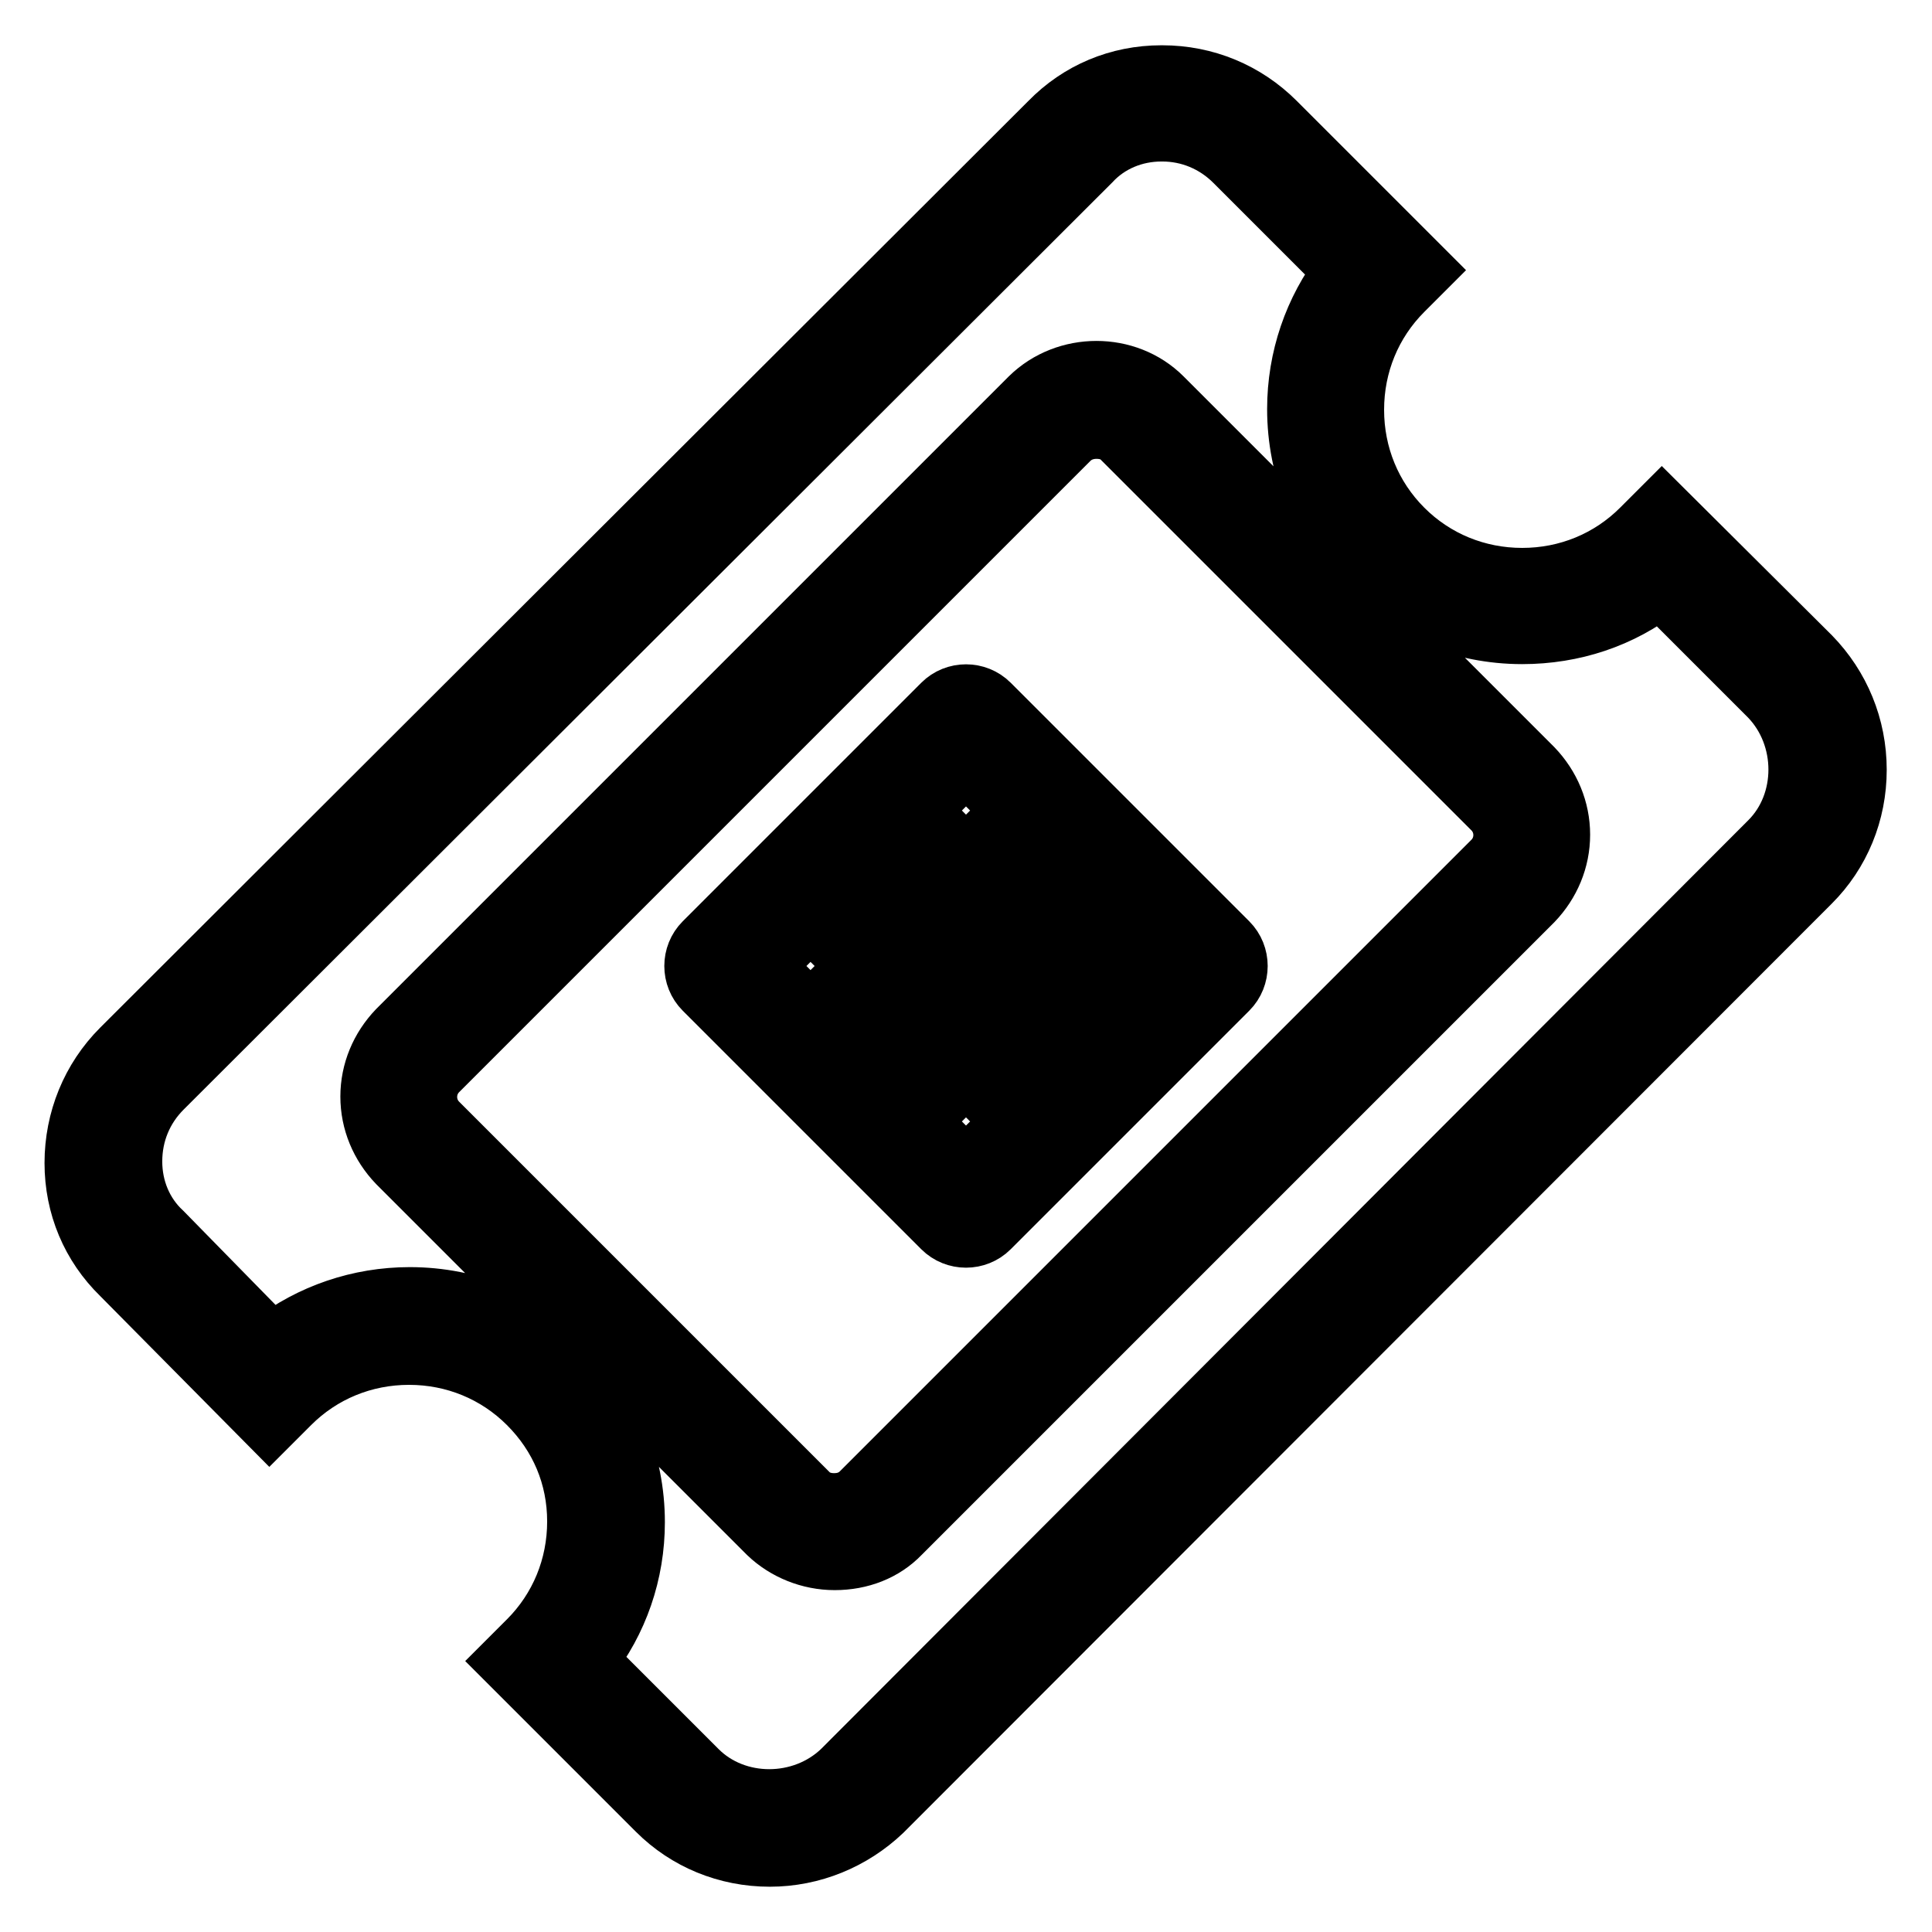 <?xml version="1.0" encoding="utf-8"?>
<!-- Svg Vector Icons : http://www.onlinewebfonts.com/icon -->
<!DOCTYPE svg PUBLIC "-//W3C//DTD SVG 1.1//EN" "http://www.w3.org/Graphics/SVG/1.1/DTD/svg11.dtd">
<svg version="1.1" xmlns="http://www.w3.org/2000/svg" xmlns:xlink="http://www.w3.org/1999/xlink" x="0px" y="0px" viewBox="0 0 256 256" enable-background="new 0 0 256 256" xml:space="preserve">
<g> <path stroke-width="8" fill-opacity="0" stroke="#000000"  d="M101.2,128l6.2-6.2l6.2,6.2l-6.2,6.2L101.2,128z M121.8,148.6l6.2-6.2l6.2,6.2l-6.2,6.2L121.8,148.6z  M121.8,107.4l6.2-6.2l6.2,6.2l-6.2,6.2L121.8,107.4z M159.6,128l-6.2,6.2l3.1,3.1l6.2-6.2c1.7-1.7,1.7-4.5,0-6.2l-3.1-3.1 l-3.1,3.1L159.6,128z M93.3,131.1l14.1,14.1l17.2-17.2l-17.2-17.2l-14.1,14.1C91.6,126.6,91.6,129.4,93.3,131.1z M118.4,128l-11,11 l-11-11l11-11L118.4,128z M124.9,162.7c1.7,1.7,4.5,1.7,6.2,0l14.1-14.1L128,131.4l-17.2,17.2L124.9,162.7z M117,148.6l11-11l11,11 l-11,11L117,148.6z M131.4,128l11-11l3.1,3.1l-11,11L131.4,128z M143.8,124.6l-3.4,3.4l3.4,3.4l3.4-3.4l3.1,3.1l3.1-3.1l-3.1-3.1 l6.2-6.2l-3.4-3.4l-6.2,6.2L143.8,124.6z M142.4,139l3.1-3.1l6.2,6.2l-3.1,3.1L142.4,139z M146.9,134.5l3.1-3.1l3.1,3.1l-3.1,3.1 L146.9,134.5z M135.9,132.5l3.1-3.1l3.1,3.1l-3.1,3.1L135.9,132.5z M145.5,113.9l3.1-3.1l3.1,3.1l-3.1,3.1L145.5,113.9z  M124.9,93.3l-14.1,14.1l17.2,17.2l17.2-17.2l-14.1-14.1C129.4,91.6,126.6,91.6,124.9,93.3z M139,107.4l-11,11l-11-11l11-11 L139,107.4z M102,246c-5.7,0-11-2.2-14.9-6.1l-19.8-19.8l2.7-2.7c4.2-4.2,6.5-9.8,6.5-15.8S74.2,190.2,70,186 c-4.2-4.2-9.8-6.5-15.8-6.5c-6,0-11.6,2.3-15.8,6.5l-2.7,2.7l-19.6-19.8c-4-3.9-6.2-9.1-6.2-14.8c0-5.7,2.2-11.1,6.2-15.1 l123-122.8c3.9-4,9.1-6.2,14.8-6.2c0,0,0.1,0,0.1,0c5.7,0,11,2.2,15,6.2l19.6,19.6l-2.7,2.7c-4.2,4.2-6.5,9.8-6.5,15.8 c0,6,2.3,11.6,6.5,15.8c4.2,4.2,9.8,6.5,15.8,6.5s11.6-2.3,15.8-6.5l2.7-2.7L239.9,87c3.9,4,6.1,9.3,6.1,15c0,5.7-2.2,11-6.1,14.9 l-123,123.1C112.9,243.8,107.6,246,102,246z M77.8,220l14.6,14.6c5.1,5.1,13.9,5.1,19.2,0l122.9-123.1c5.1-5.1,5.1-13.9,0-19.2 L220,77.8c-5.2,4.1-11.6,6.2-18.3,6.2c0,0,0,0,0,0c-8,0-15.5-3.1-21.1-8.7c-5.6-5.6-8.7-13.1-8.7-21.1c0-6.7,2.2-13.1,6.2-18.3 l-14.5-14.5c-2.6-2.6-6-4-9.6-4c0,0,0,0-0.1,0c-3.6,0-7,1.4-9.4,4l0,0l-123,122.8c-2.6,2.6-4,6-4,9.7c0,3.6,1.4,7,4,9.4l0,0 L36,178.1c5.2-4,11.6-6.2,18.3-6.2c8,0,15.5,3.1,21.1,8.7c5.6,5.6,8.7,13.1,8.7,21.1C84.1,208.4,81.9,214.8,77.8,220z M110.6,206.7 c-3.3,0-6.5-1.3-8.8-3.5l-49.1-49.1c-2.3-2.4-3.6-5.5-3.6-8.8c0-3.3,1.3-6.4,3.6-8.8l83.8-83.8c4.8-4.7,12.8-4.7,17.5,0l49.1,49.1 c2.3,2.4,3.6,5.5,3.6,8.8c0,3.3-1.3,6.4-3.6,8.8l-83.8,83.8C117.1,205.5,114,206.7,110.6,206.7z M145.3,56.8 c-1.3,0-2.5,0.4-3.5,1.3l-83.8,83.8c-1.9,1.9-1.9,5,0,6.9l49.1,49.1c1.1,1.1,2.5,1.3,3.4,1.3c1,0,2.3-0.2,3.5-1.3l83.8-83.8 c1.9-1.9,1.9-5,0-6.9l-49.1-49.1C147.9,57.2,146.6,56.8,145.3,56.8z"/></g>
</svg>